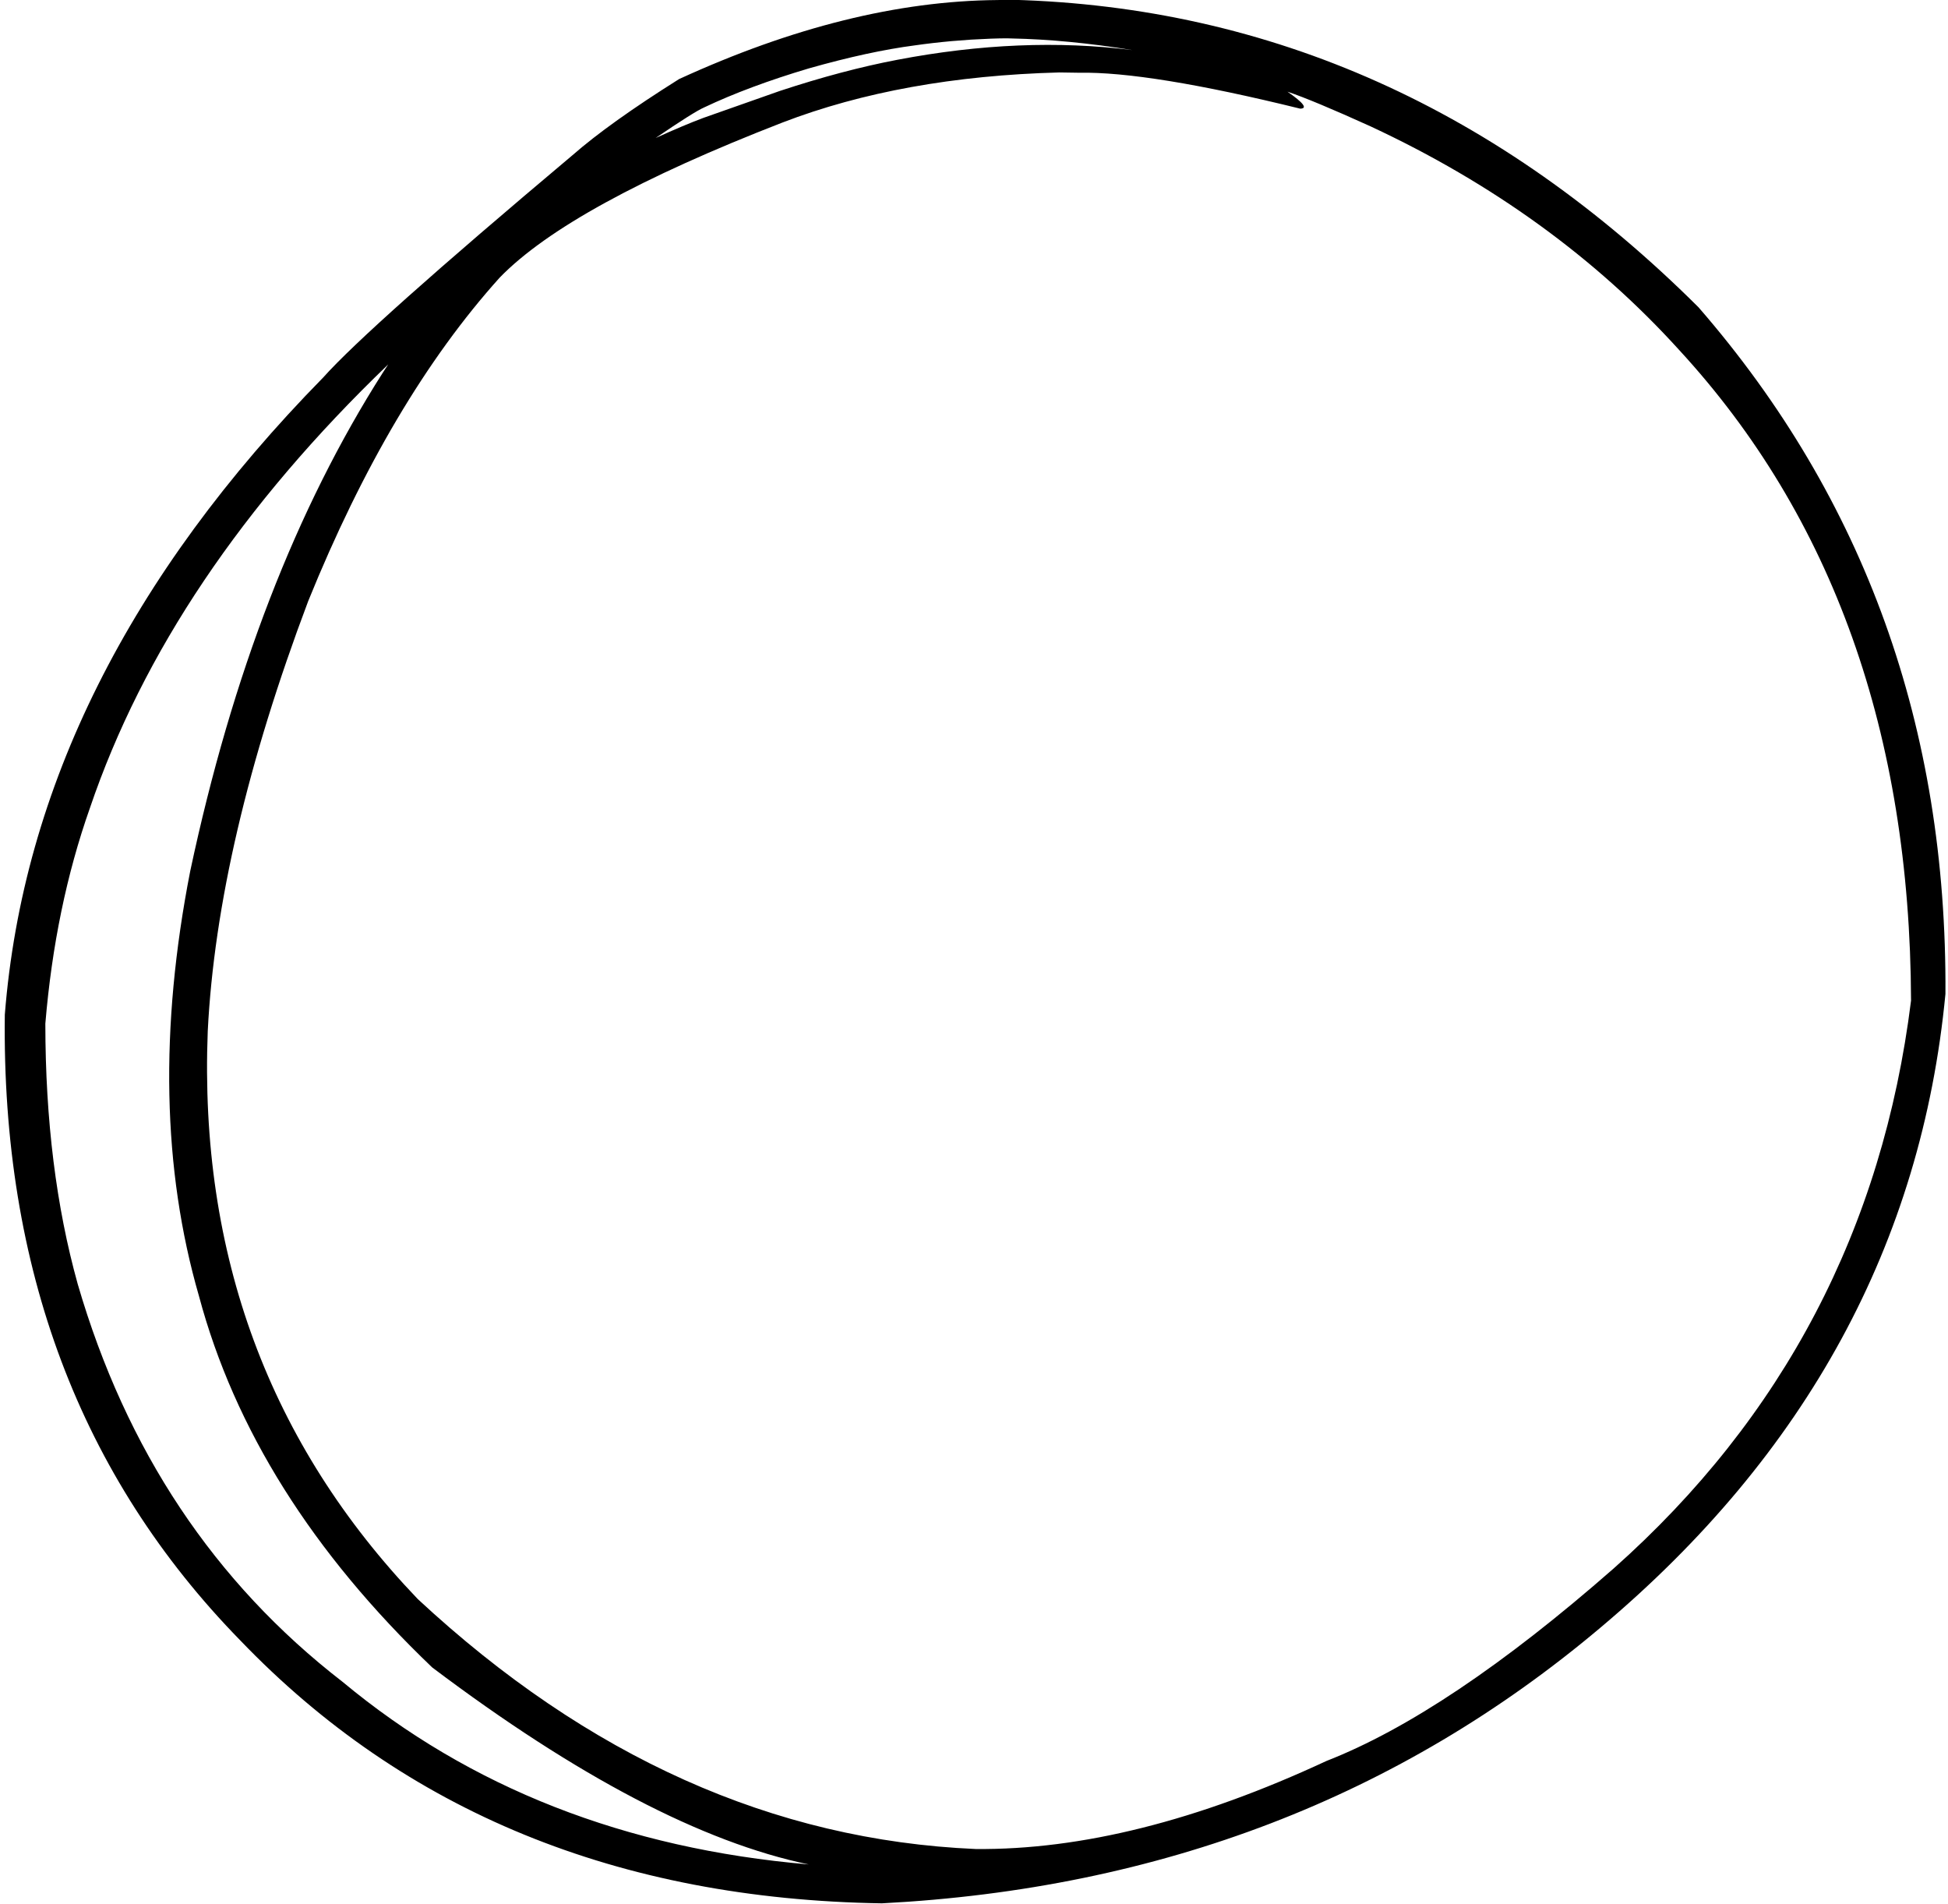 <?xml version="1.0" encoding="UTF-8"?>
<!DOCTYPE svg PUBLIC '-//W3C//DTD SVG 1.0//EN'
          'http://www.w3.org/TR/2001/REC-SVG-20010904/DTD/svg10.dtd'>
<svg height="248.0" preserveAspectRatio="xMidYMid meet" version="1.0" viewBox="1283.8 745.1 253.8 248.0" width="253.8" xmlns="http://www.w3.org/2000/svg" xmlns:xlink="http://www.w3.org/1999/xlink" zoomAndPan="magnify"
><g
  ><g id="change1_1"
    ><path d="M1415.006,750.092L1415.581,750.109Q1422.961,750.259,1431.335,751.626Q1416.888,749.799,1400.71,752.889Q1393.609,754.24,1385.406,756.945L1375.454,760.451Q1372.97,761.376,1369.221,763.075Q1374.235,759.659,1375.546,759.092Q1381.322,756.35,1389.189,754.007Q1397.007,751.791,1402.983,751.012Q1405.28,750.684,1407.769,750.457L1410.308,750.263Q1413.239,750.091,1415.006,750.092 M1421.818,754.537L1424.366,754.575Q1433.482,754.395,1453.201,759.254Q1454.688,759.227,1451.542,757.043Q1454.878,758.163,1462.372,761.563Q1486.239,772.679,1502.566,790.681Q1532.594,823.289,1532.785,875.436Q1527.236,919.921,1494.013,949.43Q1472.501,968.282,1456.612,974.485Q1431.543,986.151,1410.909,985.95Q1371.432,984.245,1338.234,953.396Q1309.192,923.049,1310.866,879.434Q1312.096,854.853,1323.955,823.4Q1334.591,797.159,1348.902,781.262Q1358.087,771.792,1385.756,761.056Q1401.308,755.081,1421.818,754.537 M1334.38,792.57L1333.685,793.629Q1316.755,820.18,1308.584,858.568Q1302.583,889.226,1309.72,913.914Q1316.671,939.903,1340.111,962.299Q1368.434,983.65,1389.17,987.96Q1353.333,984.885,1328.411,964.158Q1303.371,944.792,1293.927,912.365Q1289.717,897.271,1289.707,878.438Q1290.981,863.195,1295.511,850.362Q1305.82,819.999,1334.38,792.57 M1415.648,745.071L1413.744,745.106Q1394.369,745.262,1372.278,755.399Q1363.192,761.108,1358.383,765.321Q1331.78,787.693,1325.924,794.255Q1287.932,832.957,1284.427,877.271Q1283.809,926.763,1315.113,958.786Q1347.233,992.23,1398.701,993.026Q1453.084,990.204,1492.333,957.102Q1532.599,923.25,1537.266,874.574Q1537.591,822.509,1505.095,785.128Q1466.238,746.436,1415.648,745.071"
    /></g
  ></g
></svg
>

